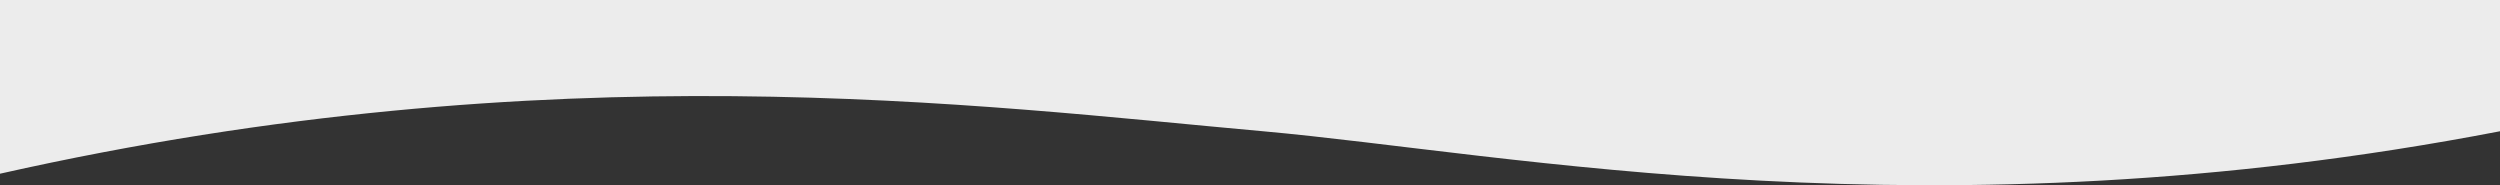 <?xml version="1.0" encoding="UTF-8"?> <svg xmlns="http://www.w3.org/2000/svg" width="1444" height="107" viewBox="0 0 1444 107" fill="none"><rect x="0" y="0" width="1444" height="107" fill="#333333" stroke="none"/> <g clip-path="url(#clip0)"> <path d="M729.5 75.813C871.621 88.552 1115.5 139.12 1444 75.813V-0.194H729.5H0V100.333C320.5 28.265 566 61.158 729.5 75.813Z" fill="#ECECEC"></path> </g> <defs> <clipPath id="clip0"> <rect width="1444" height="107" fill="white" transform="translate(1444 107) rotate(-180)"></rect> </clipPath> </defs> </svg> 